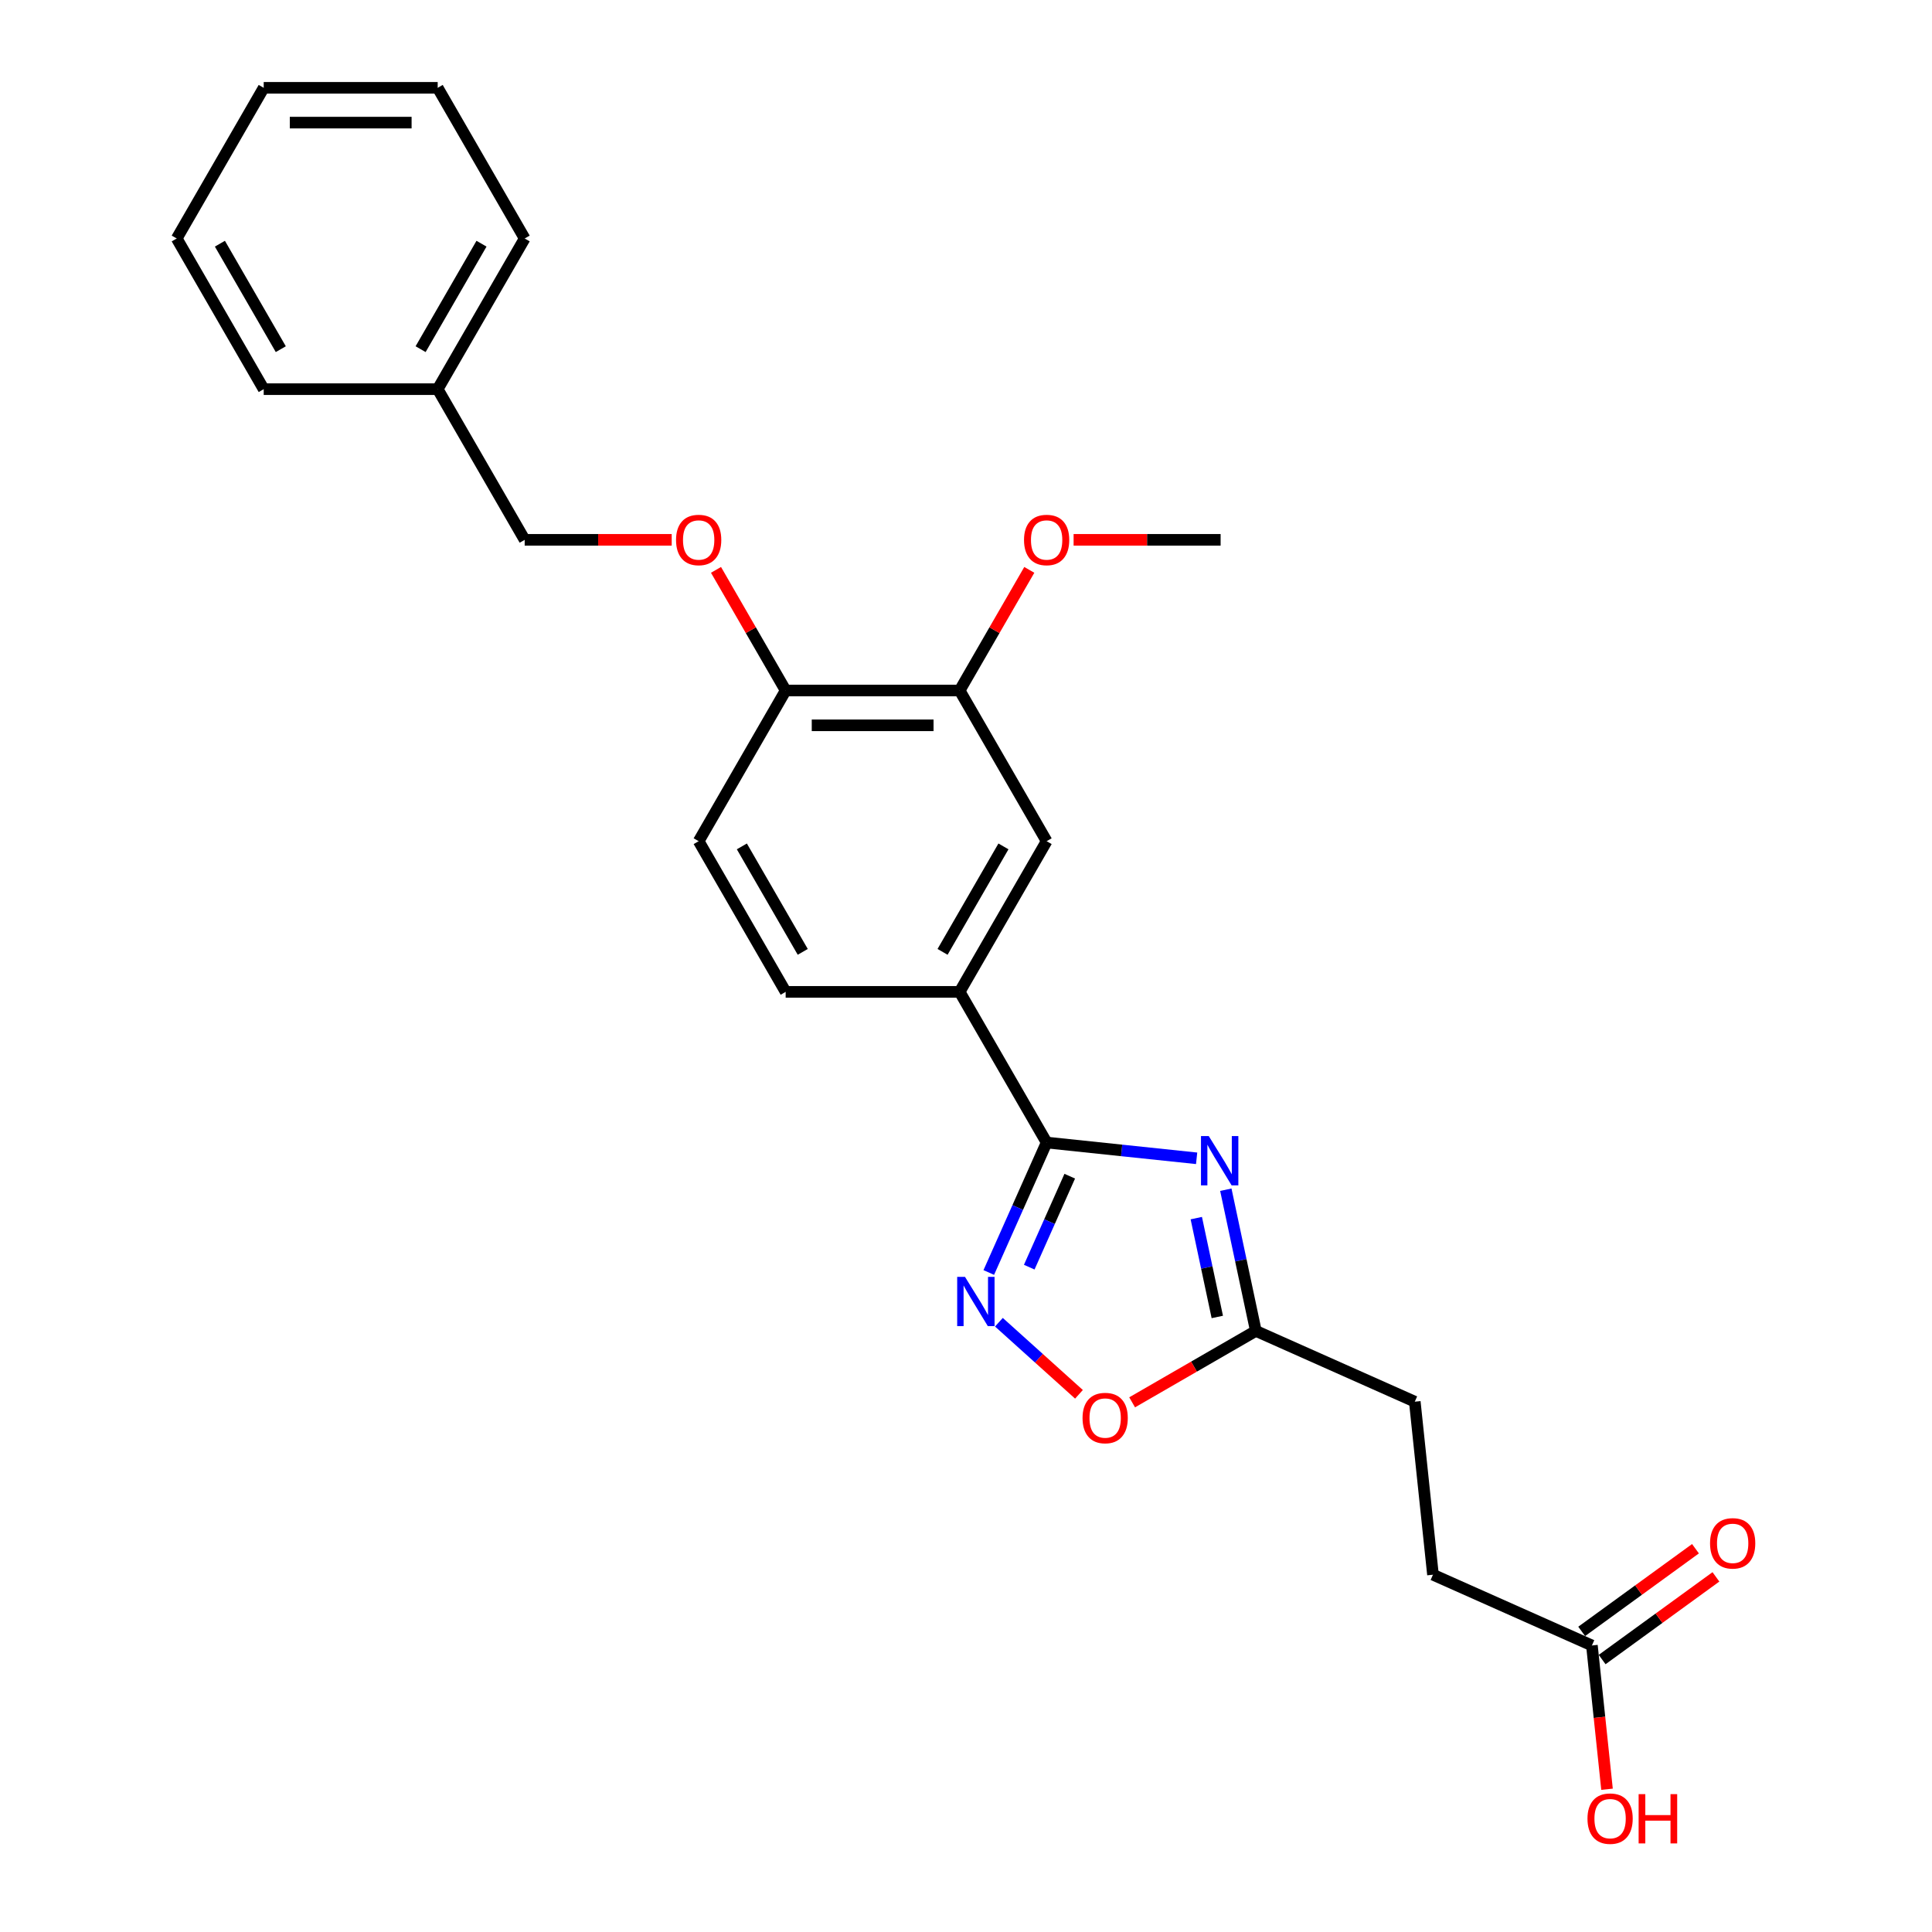<?xml version='1.0' encoding='iso-8859-1'?>
<svg version='1.1' baseProfile='full'
              xmlns='http://www.w3.org/2000/svg'
                      xmlns:rdkit='http://www.rdkit.org/xml'
                      xmlns:xlink='http://www.w3.org/1999/xlink'
                  xml:space='preserve'
width='1000px' height='1000px' viewBox='0 0 1000 1000'>
<!-- END OF HEADER -->
<rect style='opacity:1.0;fill:#FFFFFF;stroke:none' width='1000' height='1000' x='0' y='0'> </rect>
<path class='bond-0' d='M 619.374,599.537 L 580.555,595.457' style='fill:none;fill-rule:evenodd;stroke:#0000FF;stroke-width:6px;stroke-linecap:butt;stroke-linejoin:miter;stroke-opacity:1' />
<path class='bond-0' d='M 580.555,595.457 L 541.737,591.377' style='fill:none;fill-rule:evenodd;stroke:#000000;stroke-width:6px;stroke-linecap:butt;stroke-linejoin:miter;stroke-opacity:1' />
<path class='bond-2' d='M 634.486,615.793 L 642.253,652.335' style='fill:none;fill-rule:evenodd;stroke:#0000FF;stroke-width:6px;stroke-linecap:butt;stroke-linejoin:miter;stroke-opacity:1' />
<path class='bond-2' d='M 642.253,652.335 L 650.021,688.876' style='fill:none;fill-rule:evenodd;stroke:#000000;stroke-width:6px;stroke-linecap:butt;stroke-linejoin:miter;stroke-opacity:1' />
<path class='bond-2' d='M 619.199,630.5 L 624.636,656.079' style='fill:none;fill-rule:evenodd;stroke:#0000FF;stroke-width:6px;stroke-linecap:butt;stroke-linejoin:miter;stroke-opacity:1' />
<path class='bond-2' d='M 624.636,656.079 L 630.073,681.658' style='fill:none;fill-rule:evenodd;stroke:#000000;stroke-width:6px;stroke-linecap:butt;stroke-linejoin:miter;stroke-opacity:1' />
<path class='bond-1' d='M 541.737,591.377 L 526.763,625.01' style='fill:none;fill-rule:evenodd;stroke:#000000;stroke-width:6px;stroke-linecap:butt;stroke-linejoin:miter;stroke-opacity:1' />
<path class='bond-1' d='M 526.763,625.01 L 511.788,658.642' style='fill:none;fill-rule:evenodd;stroke:#0000FF;stroke-width:6px;stroke-linecap:butt;stroke-linejoin:miter;stroke-opacity:1' />
<path class='bond-1' d='M 553.698,608.792 L 543.216,632.335' style='fill:none;fill-rule:evenodd;stroke:#000000;stroke-width:6px;stroke-linecap:butt;stroke-linejoin:miter;stroke-opacity:1' />
<path class='bond-1' d='M 543.216,632.335 L 532.734,655.878' style='fill:none;fill-rule:evenodd;stroke:#0000FF;stroke-width:6px;stroke-linecap:butt;stroke-linejoin:miter;stroke-opacity:1' />
<path class='bond-4' d='M 541.737,591.377 L 496.71,513.388' style='fill:none;fill-rule:evenodd;stroke:#000000;stroke-width:6px;stroke-linecap:butt;stroke-linejoin:miter;stroke-opacity:1' />
<path class='bond-25' d='M 517.032,684.381 L 537.753,703.038' style='fill:none;fill-rule:evenodd;stroke:#0000FF;stroke-width:6px;stroke-linecap:butt;stroke-linejoin:miter;stroke-opacity:1' />
<path class='bond-25' d='M 537.753,703.038 L 558.474,721.696' style='fill:none;fill-rule:evenodd;stroke:#FF0000;stroke-width:6px;stroke-linecap:butt;stroke-linejoin:miter;stroke-opacity:1' />
<path class='bond-3' d='M 650.021,688.876 L 618.005,707.36' style='fill:none;fill-rule:evenodd;stroke:#000000;stroke-width:6px;stroke-linecap:butt;stroke-linejoin:miter;stroke-opacity:1' />
<path class='bond-3' d='M 618.005,707.36 L 585.99,725.844' style='fill:none;fill-rule:evenodd;stroke:#FF0000;stroke-width:6px;stroke-linecap:butt;stroke-linejoin:miter;stroke-opacity:1' />
<path class='bond-13' d='M 650.021,688.876 L 732.289,725.504' style='fill:none;fill-rule:evenodd;stroke:#000000;stroke-width:6px;stroke-linecap:butt;stroke-linejoin:miter;stroke-opacity:1' />
<path class='bond-5' d='M 496.71,513.388 L 541.737,435.399' style='fill:none;fill-rule:evenodd;stroke:#000000;stroke-width:6px;stroke-linecap:butt;stroke-linejoin:miter;stroke-opacity:1' />
<path class='bond-5' d='M 487.866,492.684 L 519.385,438.092' style='fill:none;fill-rule:evenodd;stroke:#000000;stroke-width:6px;stroke-linecap:butt;stroke-linejoin:miter;stroke-opacity:1' />
<path class='bond-10' d='M 496.71,513.388 L 406.656,513.388' style='fill:none;fill-rule:evenodd;stroke:#000000;stroke-width:6px;stroke-linecap:butt;stroke-linejoin:miter;stroke-opacity:1' />
<path class='bond-6' d='M 541.737,435.399 L 496.71,357.41' style='fill:none;fill-rule:evenodd;stroke:#000000;stroke-width:6px;stroke-linecap:butt;stroke-linejoin:miter;stroke-opacity:1' />
<path class='bond-17' d='M 496.71,357.41 L 514.736,326.187' style='fill:none;fill-rule:evenodd;stroke:#000000;stroke-width:6px;stroke-linecap:butt;stroke-linejoin:miter;stroke-opacity:1' />
<path class='bond-17' d='M 514.736,326.187 L 532.763,294.965' style='fill:none;fill-rule:evenodd;stroke:#FF0000;stroke-width:6px;stroke-linecap:butt;stroke-linejoin:miter;stroke-opacity:1' />
<path class='bond-26' d='M 496.71,357.41 L 406.656,357.41' style='fill:none;fill-rule:evenodd;stroke:#000000;stroke-width:6px;stroke-linecap:butt;stroke-linejoin:miter;stroke-opacity:1' />
<path class='bond-26' d='M 483.202,375.421 L 420.164,375.421' style='fill:none;fill-rule:evenodd;stroke:#000000;stroke-width:6px;stroke-linecap:butt;stroke-linejoin:miter;stroke-opacity:1' />
<path class='bond-7' d='M 406.656,357.41 L 361.629,435.399' style='fill:none;fill-rule:evenodd;stroke:#000000;stroke-width:6px;stroke-linecap:butt;stroke-linejoin:miter;stroke-opacity:1' />
<path class='bond-9' d='M 406.656,357.41 L 388.63,326.187' style='fill:none;fill-rule:evenodd;stroke:#000000;stroke-width:6px;stroke-linecap:butt;stroke-linejoin:miter;stroke-opacity:1' />
<path class='bond-9' d='M 388.63,326.187 L 370.603,294.965' style='fill:none;fill-rule:evenodd;stroke:#FF0000;stroke-width:6px;stroke-linecap:butt;stroke-linejoin:miter;stroke-opacity:1' />
<path class='bond-8' d='M 823.97,851.693 L 741.702,815.065' style='fill:none;fill-rule:evenodd;stroke:#000000;stroke-width:6px;stroke-linecap:butt;stroke-linejoin:miter;stroke-opacity:1' />
<path class='bond-11' d='M 829.264,858.978 L 858.712,837.583' style='fill:none;fill-rule:evenodd;stroke:#000000;stroke-width:6px;stroke-linecap:butt;stroke-linejoin:miter;stroke-opacity:1' />
<path class='bond-11' d='M 858.712,837.583 L 888.16,816.188' style='fill:none;fill-rule:evenodd;stroke:#FF0000;stroke-width:6px;stroke-linecap:butt;stroke-linejoin:miter;stroke-opacity:1' />
<path class='bond-11' d='M 818.677,844.407 L 848.125,823.012' style='fill:none;fill-rule:evenodd;stroke:#000000;stroke-width:6px;stroke-linecap:butt;stroke-linejoin:miter;stroke-opacity:1' />
<path class='bond-11' d='M 848.125,823.012 L 877.574,801.616' style='fill:none;fill-rule:evenodd;stroke:#FF0000;stroke-width:6px;stroke-linecap:butt;stroke-linejoin:miter;stroke-opacity:1' />
<path class='bond-16' d='M 823.97,851.693 L 827.881,888.9' style='fill:none;fill-rule:evenodd;stroke:#000000;stroke-width:6px;stroke-linecap:butt;stroke-linejoin:miter;stroke-opacity:1' />
<path class='bond-16' d='M 827.881,888.9 L 831.791,926.106' style='fill:none;fill-rule:evenodd;stroke:#FF0000;stroke-width:6px;stroke-linecap:butt;stroke-linejoin:miter;stroke-opacity:1' />
<path class='bond-15' d='M 347.671,279.421 L 309.623,279.421' style='fill:none;fill-rule:evenodd;stroke:#FF0000;stroke-width:6px;stroke-linecap:butt;stroke-linejoin:miter;stroke-opacity:1' />
<path class='bond-15' d='M 309.623,279.421 L 271.575,279.421' style='fill:none;fill-rule:evenodd;stroke:#000000;stroke-width:6px;stroke-linecap:butt;stroke-linejoin:miter;stroke-opacity:1' />
<path class='bond-12' d='M 406.656,513.388 L 361.629,435.399' style='fill:none;fill-rule:evenodd;stroke:#000000;stroke-width:6px;stroke-linecap:butt;stroke-linejoin:miter;stroke-opacity:1' />
<path class='bond-12' d='M 415.5,492.684 L 383.981,438.092' style='fill:none;fill-rule:evenodd;stroke:#000000;stroke-width:6px;stroke-linecap:butt;stroke-linejoin:miter;stroke-opacity:1' />
<path class='bond-14' d='M 732.289,725.504 L 741.702,815.065' style='fill:none;fill-rule:evenodd;stroke:#000000;stroke-width:6px;stroke-linecap:butt;stroke-linejoin:miter;stroke-opacity:1' />
<path class='bond-18' d='M 271.575,279.421 L 226.548,201.432' style='fill:none;fill-rule:evenodd;stroke:#000000;stroke-width:6px;stroke-linecap:butt;stroke-linejoin:miter;stroke-opacity:1' />
<path class='bond-19' d='M 555.695,279.421 L 593.743,279.421' style='fill:none;fill-rule:evenodd;stroke:#FF0000;stroke-width:6px;stroke-linecap:butt;stroke-linejoin:miter;stroke-opacity:1' />
<path class='bond-19' d='M 593.743,279.421 L 631.791,279.421' style='fill:none;fill-rule:evenodd;stroke:#000000;stroke-width:6px;stroke-linecap:butt;stroke-linejoin:miter;stroke-opacity:1' />
<path class='bond-20' d='M 226.548,201.432 L 271.575,123.443' style='fill:none;fill-rule:evenodd;stroke:#000000;stroke-width:6px;stroke-linecap:butt;stroke-linejoin:miter;stroke-opacity:1' />
<path class='bond-20' d='M 217.705,180.729 L 249.223,126.136' style='fill:none;fill-rule:evenodd;stroke:#000000;stroke-width:6px;stroke-linecap:butt;stroke-linejoin:miter;stroke-opacity:1' />
<path class='bond-21' d='M 226.548,201.432 L 136.495,201.432' style='fill:none;fill-rule:evenodd;stroke:#000000;stroke-width:6px;stroke-linecap:butt;stroke-linejoin:miter;stroke-opacity:1' />
<path class='bond-23' d='M 271.575,123.443 L 226.548,45.455' style='fill:none;fill-rule:evenodd;stroke:#000000;stroke-width:6px;stroke-linecap:butt;stroke-linejoin:miter;stroke-opacity:1' />
<path class='bond-22' d='M 136.495,201.432 L 91.468,123.443' style='fill:none;fill-rule:evenodd;stroke:#000000;stroke-width:6px;stroke-linecap:butt;stroke-linejoin:miter;stroke-opacity:1' />
<path class='bond-22' d='M 145.338,180.729 L 113.819,126.136' style='fill:none;fill-rule:evenodd;stroke:#000000;stroke-width:6px;stroke-linecap:butt;stroke-linejoin:miter;stroke-opacity:1' />
<path class='bond-24' d='M 91.468,123.443 L 136.495,45.455' style='fill:none;fill-rule:evenodd;stroke:#000000;stroke-width:6px;stroke-linecap:butt;stroke-linejoin:miter;stroke-opacity:1' />
<path class='bond-27' d='M 226.548,45.455 L 136.495,45.455' style='fill:none;fill-rule:evenodd;stroke:#000000;stroke-width:6px;stroke-linecap:butt;stroke-linejoin:miter;stroke-opacity:1' />
<path class='bond-27' d='M 213.04,63.465 L 150.003,63.465' style='fill:none;fill-rule:evenodd;stroke:#000000;stroke-width:6px;stroke-linecap:butt;stroke-linejoin:miter;stroke-opacity:1' />
<path  class='atom-0' d='M 625.66 588.039
L 634.017 601.547
Q 634.845 602.879, 636.178 605.293
Q 637.511 607.706, 637.583 607.85
L 637.583 588.039
L 640.969 588.039
L 640.969 613.542
L 637.475 613.542
L 628.506 598.773
Q 627.461 597.044, 626.344 595.063
Q 625.264 593.082, 624.94 592.469
L 624.94 613.542
L 621.626 613.542
L 621.626 588.039
L 625.66 588.039
' fill='#0000FF'/>
<path  class='atom-2' d='M 499.471 660.894
L 507.828 674.402
Q 508.657 675.734, 509.99 678.148
Q 511.322 680.561, 511.394 680.705
L 511.394 660.894
L 514.78 660.894
L 514.78 686.397
L 511.286 686.397
L 502.317 671.628
Q 501.272 669.899, 500.156 667.918
Q 499.075 665.937, 498.751 665.324
L 498.751 686.397
L 495.437 686.397
L 495.437 660.894
L 499.471 660.894
' fill='#0000FF'/>
<path  class='atom-4' d='M 560.325 733.975
Q 560.325 727.851, 563.35 724.429
Q 566.376 721.007, 572.032 721.007
Q 577.687 721.007, 580.713 724.429
Q 583.739 727.851, 583.739 733.975
Q 583.739 740.171, 580.677 743.701
Q 577.615 747.195, 572.032 747.195
Q 566.412 747.195, 563.35 743.701
Q 560.325 740.207, 560.325 733.975
M 572.032 744.313
Q 575.922 744.313, 578.011 741.72
Q 580.136 739.09, 580.136 733.975
Q 580.136 728.968, 578.011 726.447
Q 575.922 723.889, 572.032 723.889
Q 568.141 723.889, 566.016 726.411
Q 563.927 728.932, 563.927 733.975
Q 563.927 739.126, 566.016 741.72
Q 568.141 744.313, 572.032 744.313
' fill='#FF0000'/>
<path  class='atom-10' d='M 349.922 279.493
Q 349.922 273.37, 352.948 269.948
Q 355.974 266.526, 361.629 266.526
Q 367.285 266.526, 370.31 269.948
Q 373.336 273.37, 373.336 279.493
Q 373.336 285.689, 370.274 289.219
Q 367.212 292.713, 361.629 292.713
Q 356.01 292.713, 352.948 289.219
Q 349.922 285.725, 349.922 279.493
M 361.629 289.832
Q 365.519 289.832, 367.609 287.238
Q 369.734 284.608, 369.734 279.493
Q 369.734 274.486, 367.609 271.965
Q 365.519 269.407, 361.629 269.407
Q 357.739 269.407, 355.614 271.929
Q 353.524 274.45, 353.524 279.493
Q 353.524 284.644, 355.614 287.238
Q 357.739 289.832, 361.629 289.832
' fill='#FF0000'/>
<path  class='atom-12' d='M 885.118 798.833
Q 885.118 792.709, 888.144 789.287
Q 891.17 785.865, 896.825 785.865
Q 902.481 785.865, 905.507 789.287
Q 908.532 792.709, 908.532 798.833
Q 908.532 805.028, 905.471 808.559
Q 902.409 812.053, 896.825 812.053
Q 891.206 812.053, 888.144 808.559
Q 885.118 805.064, 885.118 798.833
M 896.825 809.171
Q 900.716 809.171, 902.805 806.577
Q 904.93 803.948, 904.93 798.833
Q 904.93 793.826, 902.805 791.304
Q 900.716 788.747, 896.825 788.747
Q 892.935 788.747, 890.81 791.268
Q 888.721 793.79, 888.721 798.833
Q 888.721 803.984, 890.81 806.577
Q 892.935 809.171, 896.825 809.171
' fill='#FF0000'/>
<path  class='atom-17' d='M 821.677 941.326
Q 821.677 935.202, 824.702 931.78
Q 827.728 928.358, 833.384 928.358
Q 839.039 928.358, 842.065 931.78
Q 845.091 935.202, 845.091 941.326
Q 845.091 947.521, 842.029 951.051
Q 838.967 954.545, 833.384 954.545
Q 827.764 954.545, 824.702 951.051
Q 821.677 947.557, 821.677 941.326
M 833.384 951.664
Q 837.274 951.664, 839.363 949.07
Q 841.488 946.441, 841.488 941.326
Q 841.488 936.319, 839.363 933.797
Q 837.274 931.24, 833.384 931.24
Q 829.493 931.24, 827.368 933.761
Q 825.279 936.283, 825.279 941.326
Q 825.279 946.477, 827.368 949.07
Q 829.493 951.664, 833.384 951.664
' fill='#FF0000'/>
<path  class='atom-17' d='M 848.152 928.646
L 851.61 928.646
L 851.61 939.488
L 864.65 939.488
L 864.65 928.646
L 868.108 928.646
L 868.108 954.149
L 864.65 954.149
L 864.65 942.37
L 851.61 942.37
L 851.61 954.149
L 848.152 954.149
L 848.152 928.646
' fill='#FF0000'/>
<path  class='atom-18' d='M 530.03 279.493
Q 530.03 273.37, 533.056 269.948
Q 536.081 266.526, 541.737 266.526
Q 547.392 266.526, 550.418 269.948
Q 553.444 273.37, 553.444 279.493
Q 553.444 285.689, 550.382 289.219
Q 547.32 292.713, 541.737 292.713
Q 536.117 292.713, 533.056 289.219
Q 530.03 285.725, 530.03 279.493
M 541.737 289.832
Q 545.627 289.832, 547.716 287.238
Q 549.842 284.608, 549.842 279.493
Q 549.842 274.486, 547.716 271.965
Q 545.627 269.407, 541.737 269.407
Q 537.846 269.407, 535.721 271.929
Q 533.632 274.45, 533.632 279.493
Q 533.632 284.644, 535.721 287.238
Q 537.846 289.832, 541.737 289.832
' fill='#FF0000'/>
</svg>
